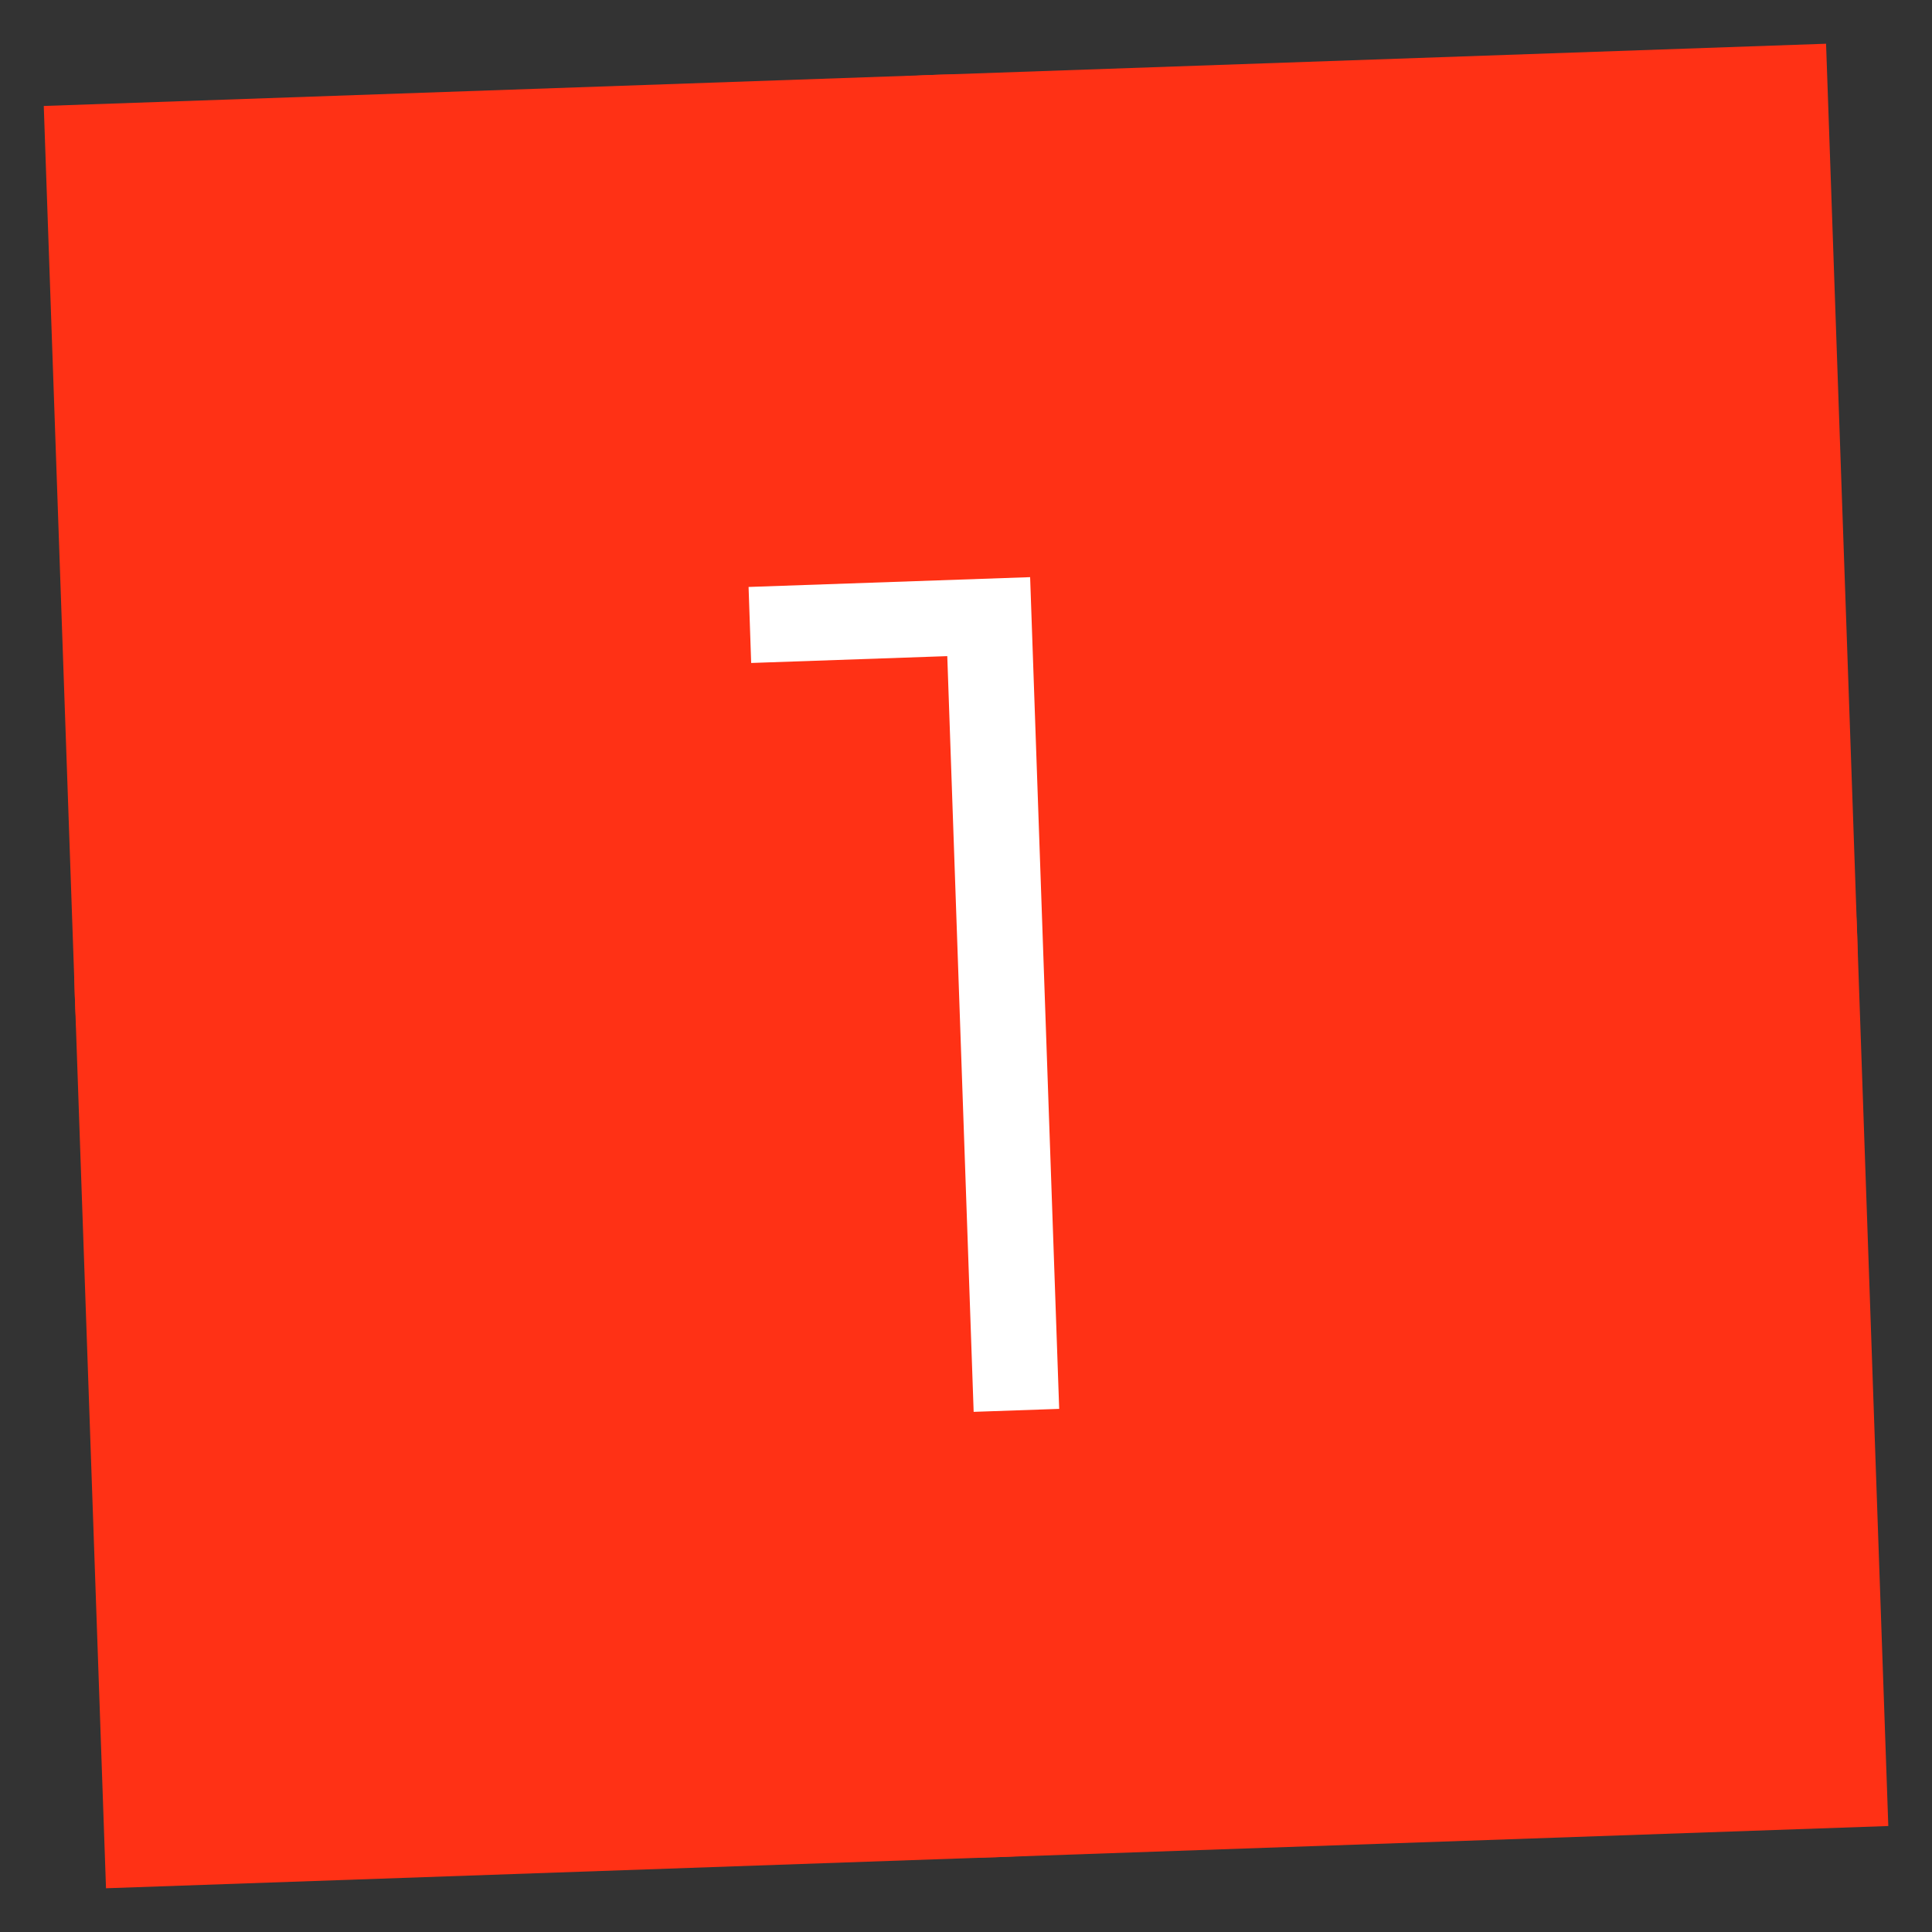 <?xml version="1.0" encoding="UTF-8"?> <svg xmlns="http://www.w3.org/2000/svg" width="26" height="26" viewBox="0 0 26 26" fill="none"><rect x="0" y="0" width="26" height="26" fill="#333333" stroke="none"/> <circle cx="13" cy="13" r="12" fill="#FF3115"></circle> <rect x="0.589" y="1.426" width="24" height="24" transform="rotate(-2 0.589 1.426)" fill="#FF3115"></rect> <path d="M13.863 7.767L14.254 18.96L13.103 19L12.748 8.83L10.109 8.922L10.074 7.899L13.863 7.767Z" fill="white"></path> </svg> 
